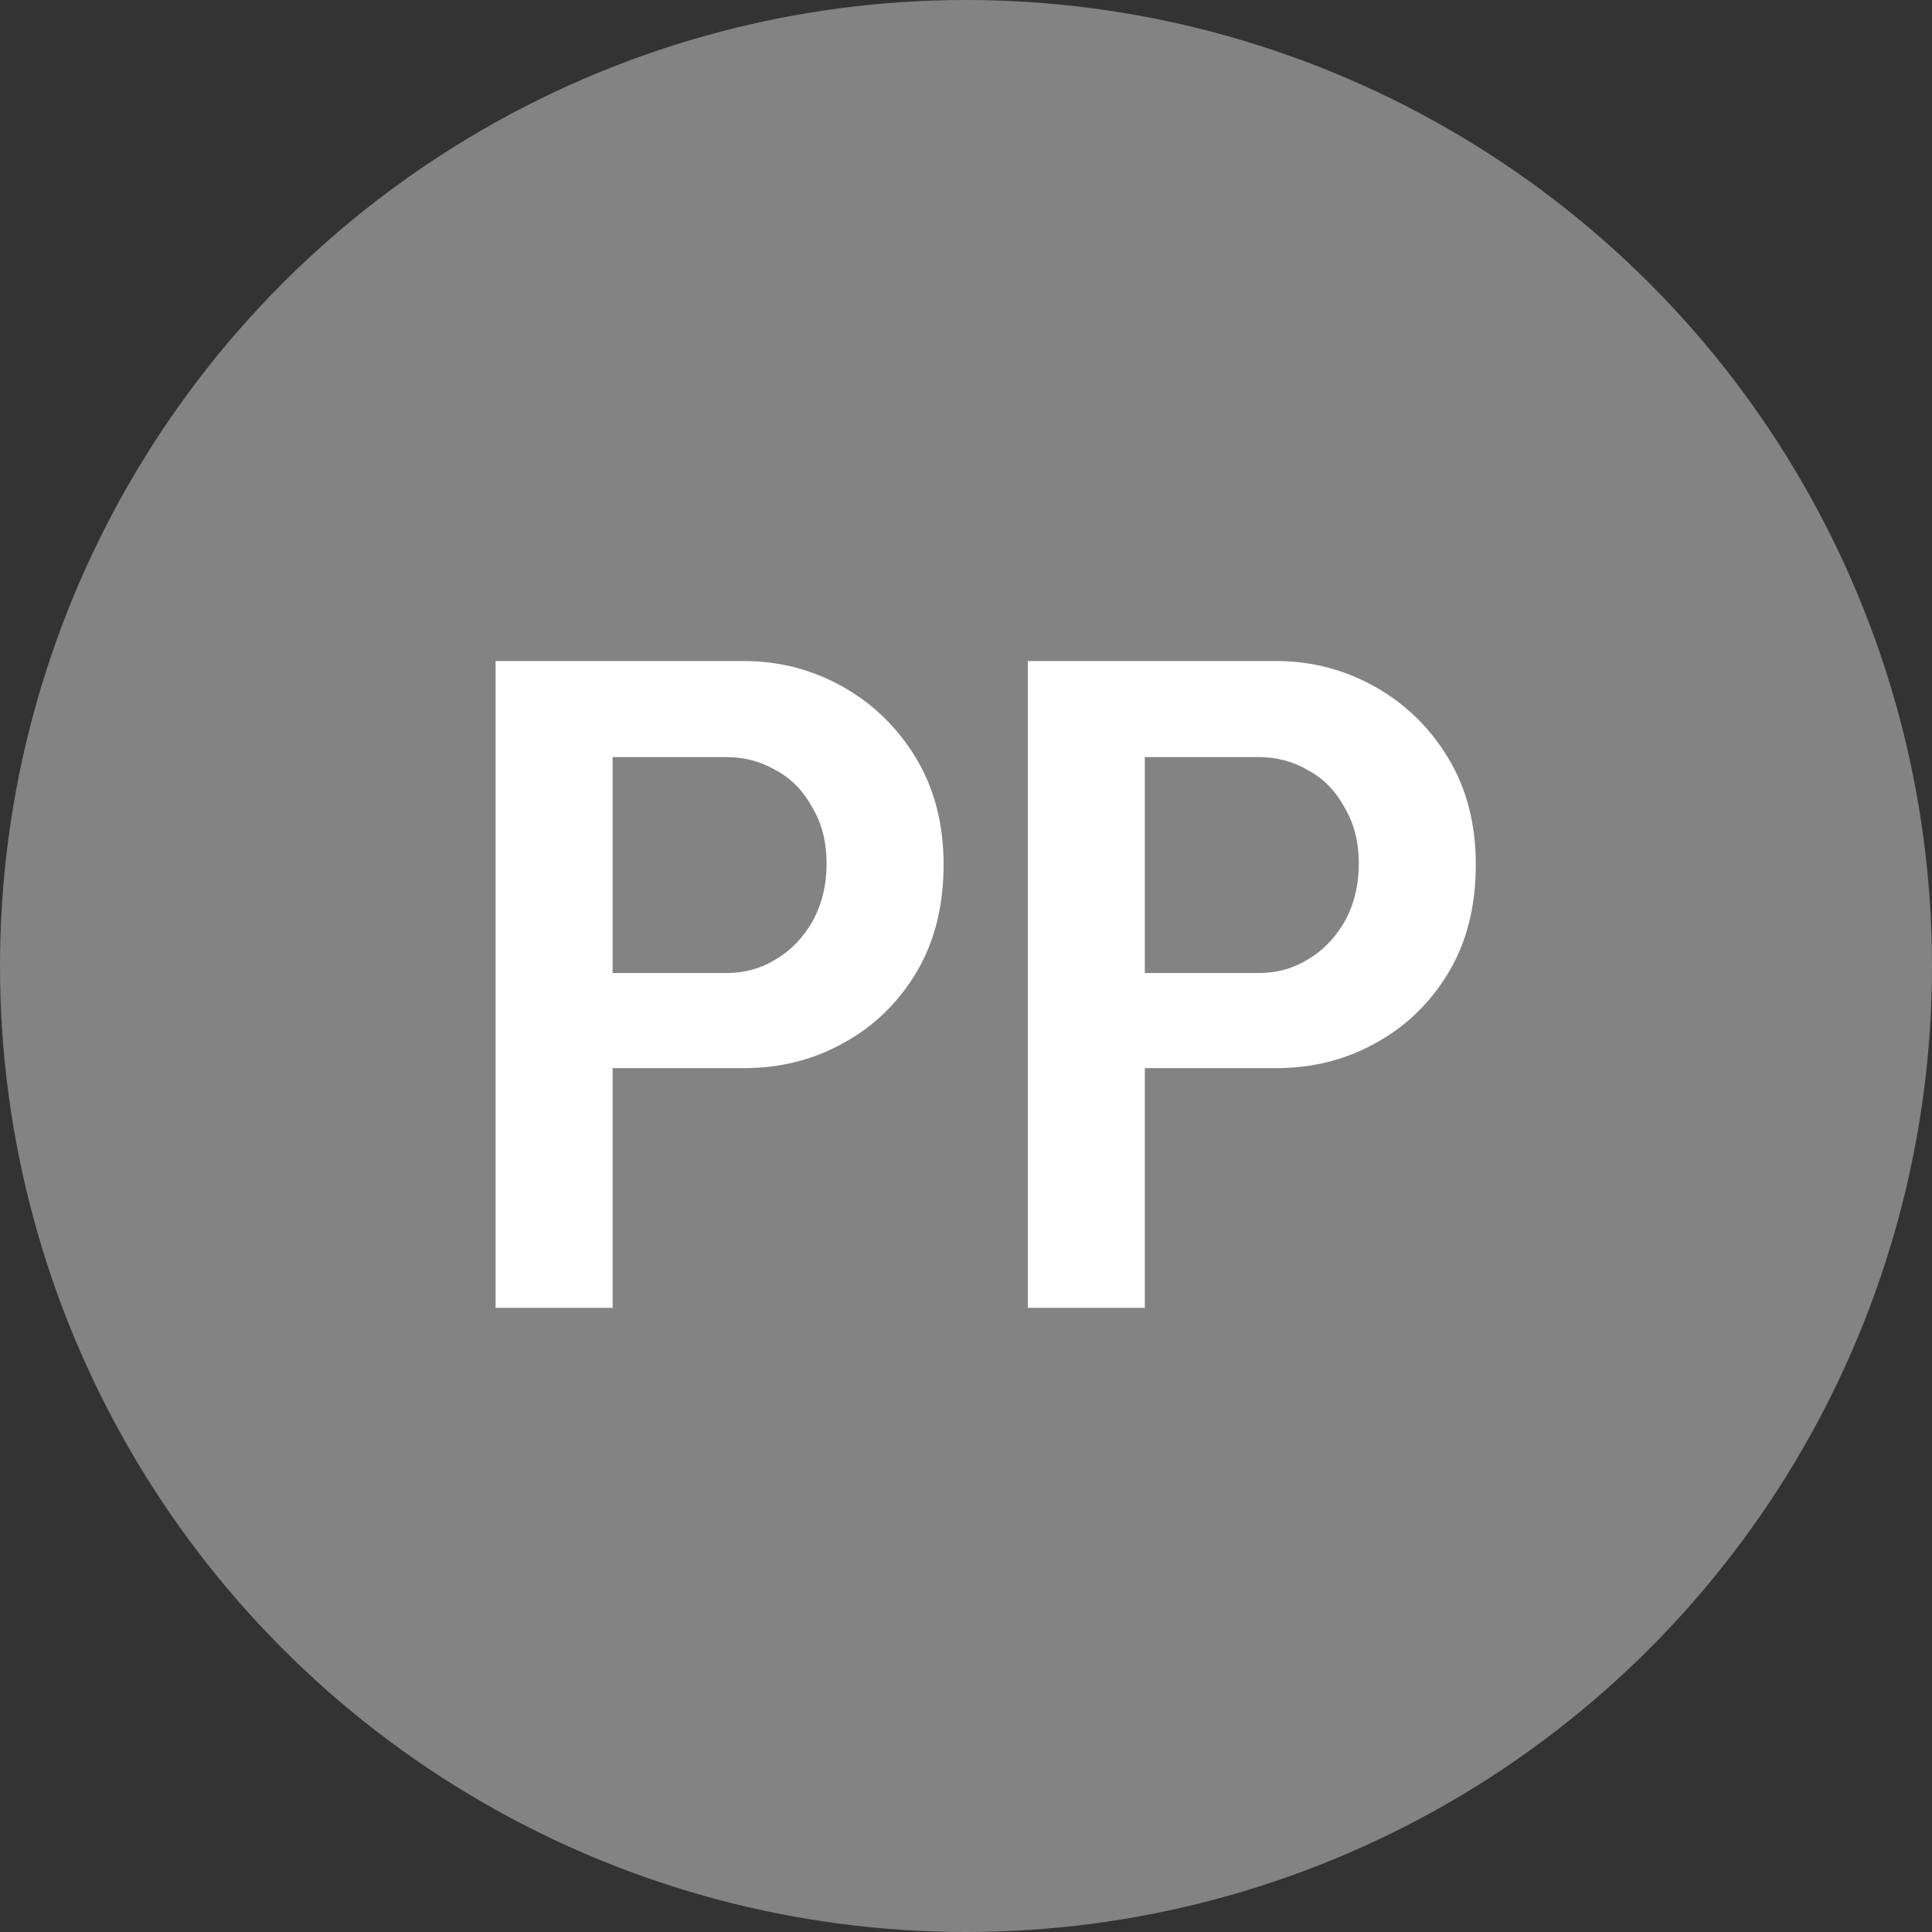 <svg xmlns="http://www.w3.org/2000/svg" width="65" height="65" viewBox="0 0 65 65" fill="none"><rect x="0" y="0" width="65" height="65" fill="#333333" stroke="none"/><circle cx="32.5" cy="32.5" r="32.5" fill="#838383"></circle><path d="M16.674 44V22.24H25.026C26.22 22.24 27.33 22.528 28.354 23.104C29.378 23.68 30.199 24.48 30.818 25.504C31.436 26.528 31.746 27.723 31.746 29.088C31.746 30.496 31.436 31.712 30.818 32.736C30.199 33.76 29.378 34.549 28.354 35.104C27.351 35.659 26.242 35.936 25.026 35.936H20.61V44H16.674ZM20.61 32.736H24.45C25.047 32.736 25.591 32.587 26.082 32.288C26.594 31.989 27.01 31.563 27.33 31.008C27.65 30.432 27.81 29.781 27.81 29.056C27.81 28.331 27.65 27.701 27.33 27.168C27.031 26.613 26.626 26.197 26.114 25.92C25.602 25.621 25.047 25.472 24.45 25.472H20.61V32.736ZM34.58 44V22.24H42.932C44.127 22.24 45.236 22.528 46.26 23.104C47.284 23.68 48.105 24.48 48.724 25.504C49.343 26.528 49.652 27.723 49.652 29.088C49.652 30.496 49.343 31.712 48.724 32.736C48.105 33.76 47.284 34.549 46.26 35.104C45.257 35.659 44.148 35.936 42.932 35.936H38.516V44H34.58ZM38.516 32.736H42.356C42.953 32.736 43.497 32.587 43.988 32.288C44.5 31.989 44.916 31.563 45.236 31.008C45.556 30.432 45.716 29.781 45.716 29.056C45.716 28.331 45.556 27.701 45.236 27.168C44.937 26.613 44.532 26.197 44.02 25.92C43.508 25.621 42.953 25.472 42.356 25.472H38.516V32.736Z" fill="white"></path></svg>